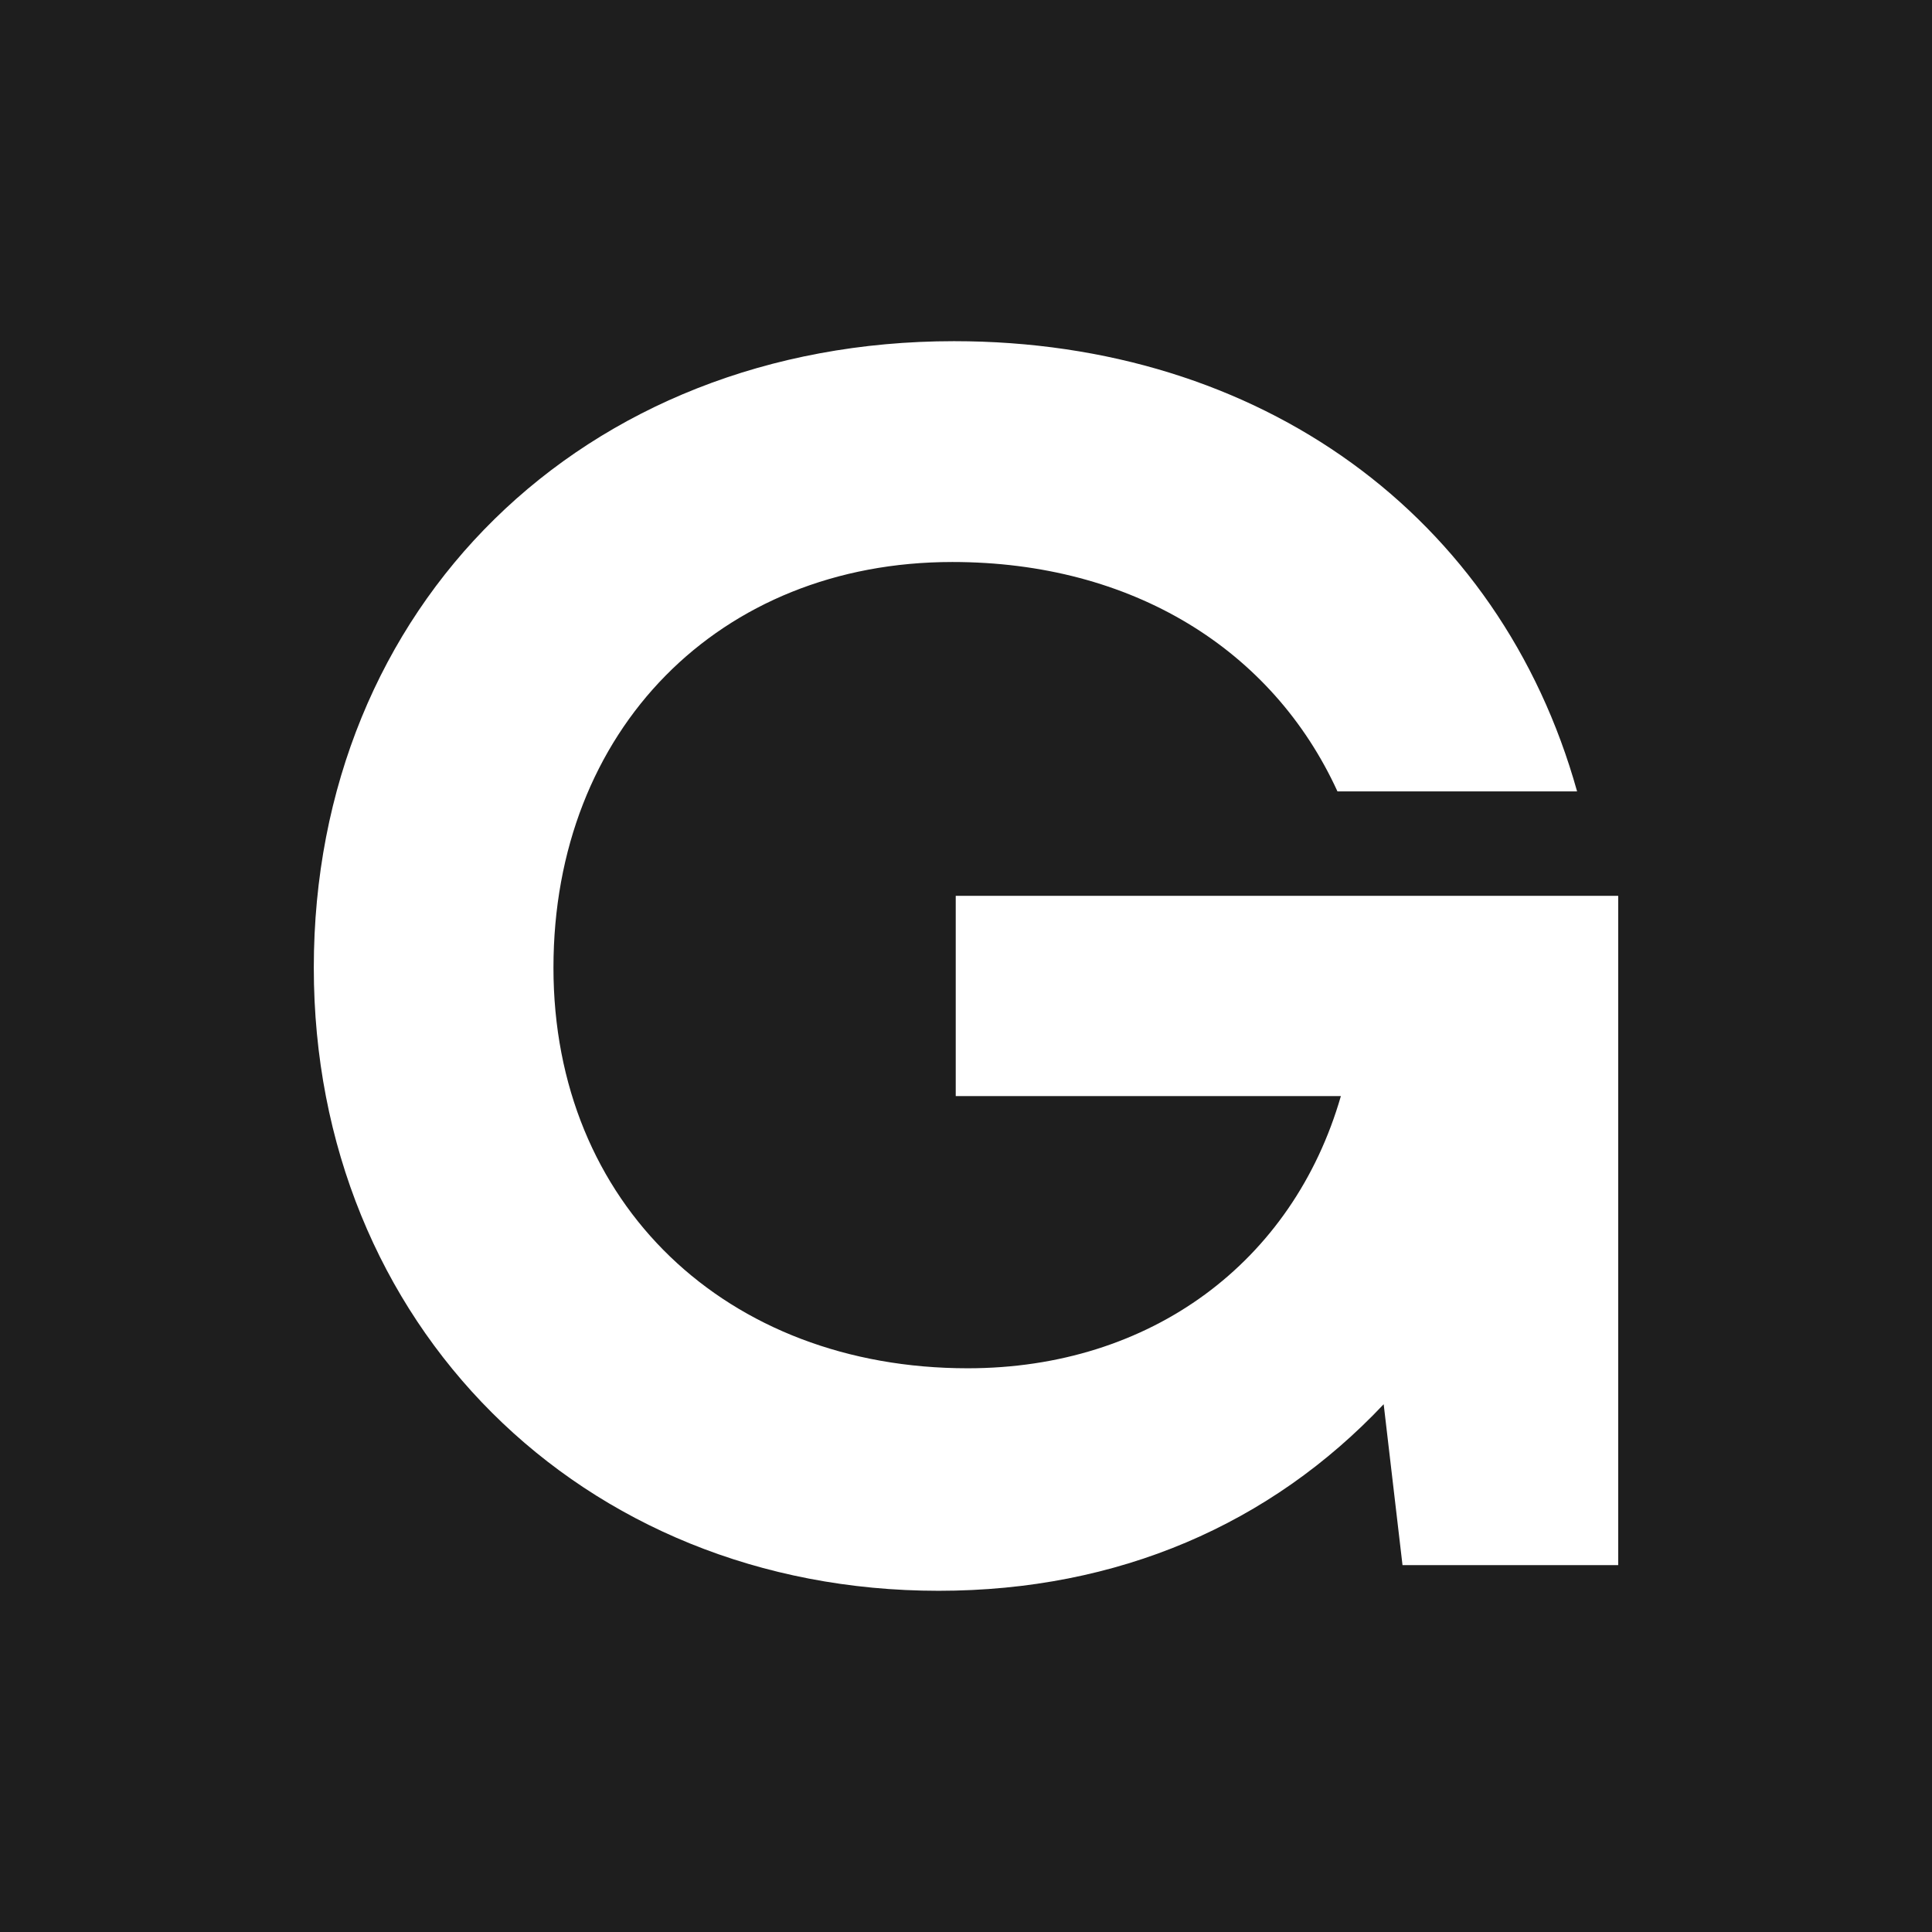 <svg xmlns="http://www.w3.org/2000/svg" width="64" height="64" fill="none"><rect width="100%" height="100%" fill="#808080" stroke="none"/><g clip-path="url(#a)"><path fill="#1E1E1E" d="M0 0h64v64H0z"/><path fill="#fff" d="M18.334 32.057c0 7.825 5.727 13.269 13.723 13.269 6.067 0 10.774-3.516 12.361-9.016H31.66v-6.635h21.945v22.172H46.46l-.624-5.33c-3.742 3.969-8.79 6.18-14.743 6.18-11.852 0-20.698-8.846-20.698-20.64 0-11.965 8.903-20.755 21.208-20.755 10.15 0 18.09 5.785 20.64 14.914h-7.938c-2.155-4.707-6.805-7.599-12.759-7.599-7.712 0-13.212 5.558-13.212 13.44Z"/></g><defs><clipPath id="a"><path fill="#fff" d="M0 0h64v64H0z"/></clipPath></defs></svg>